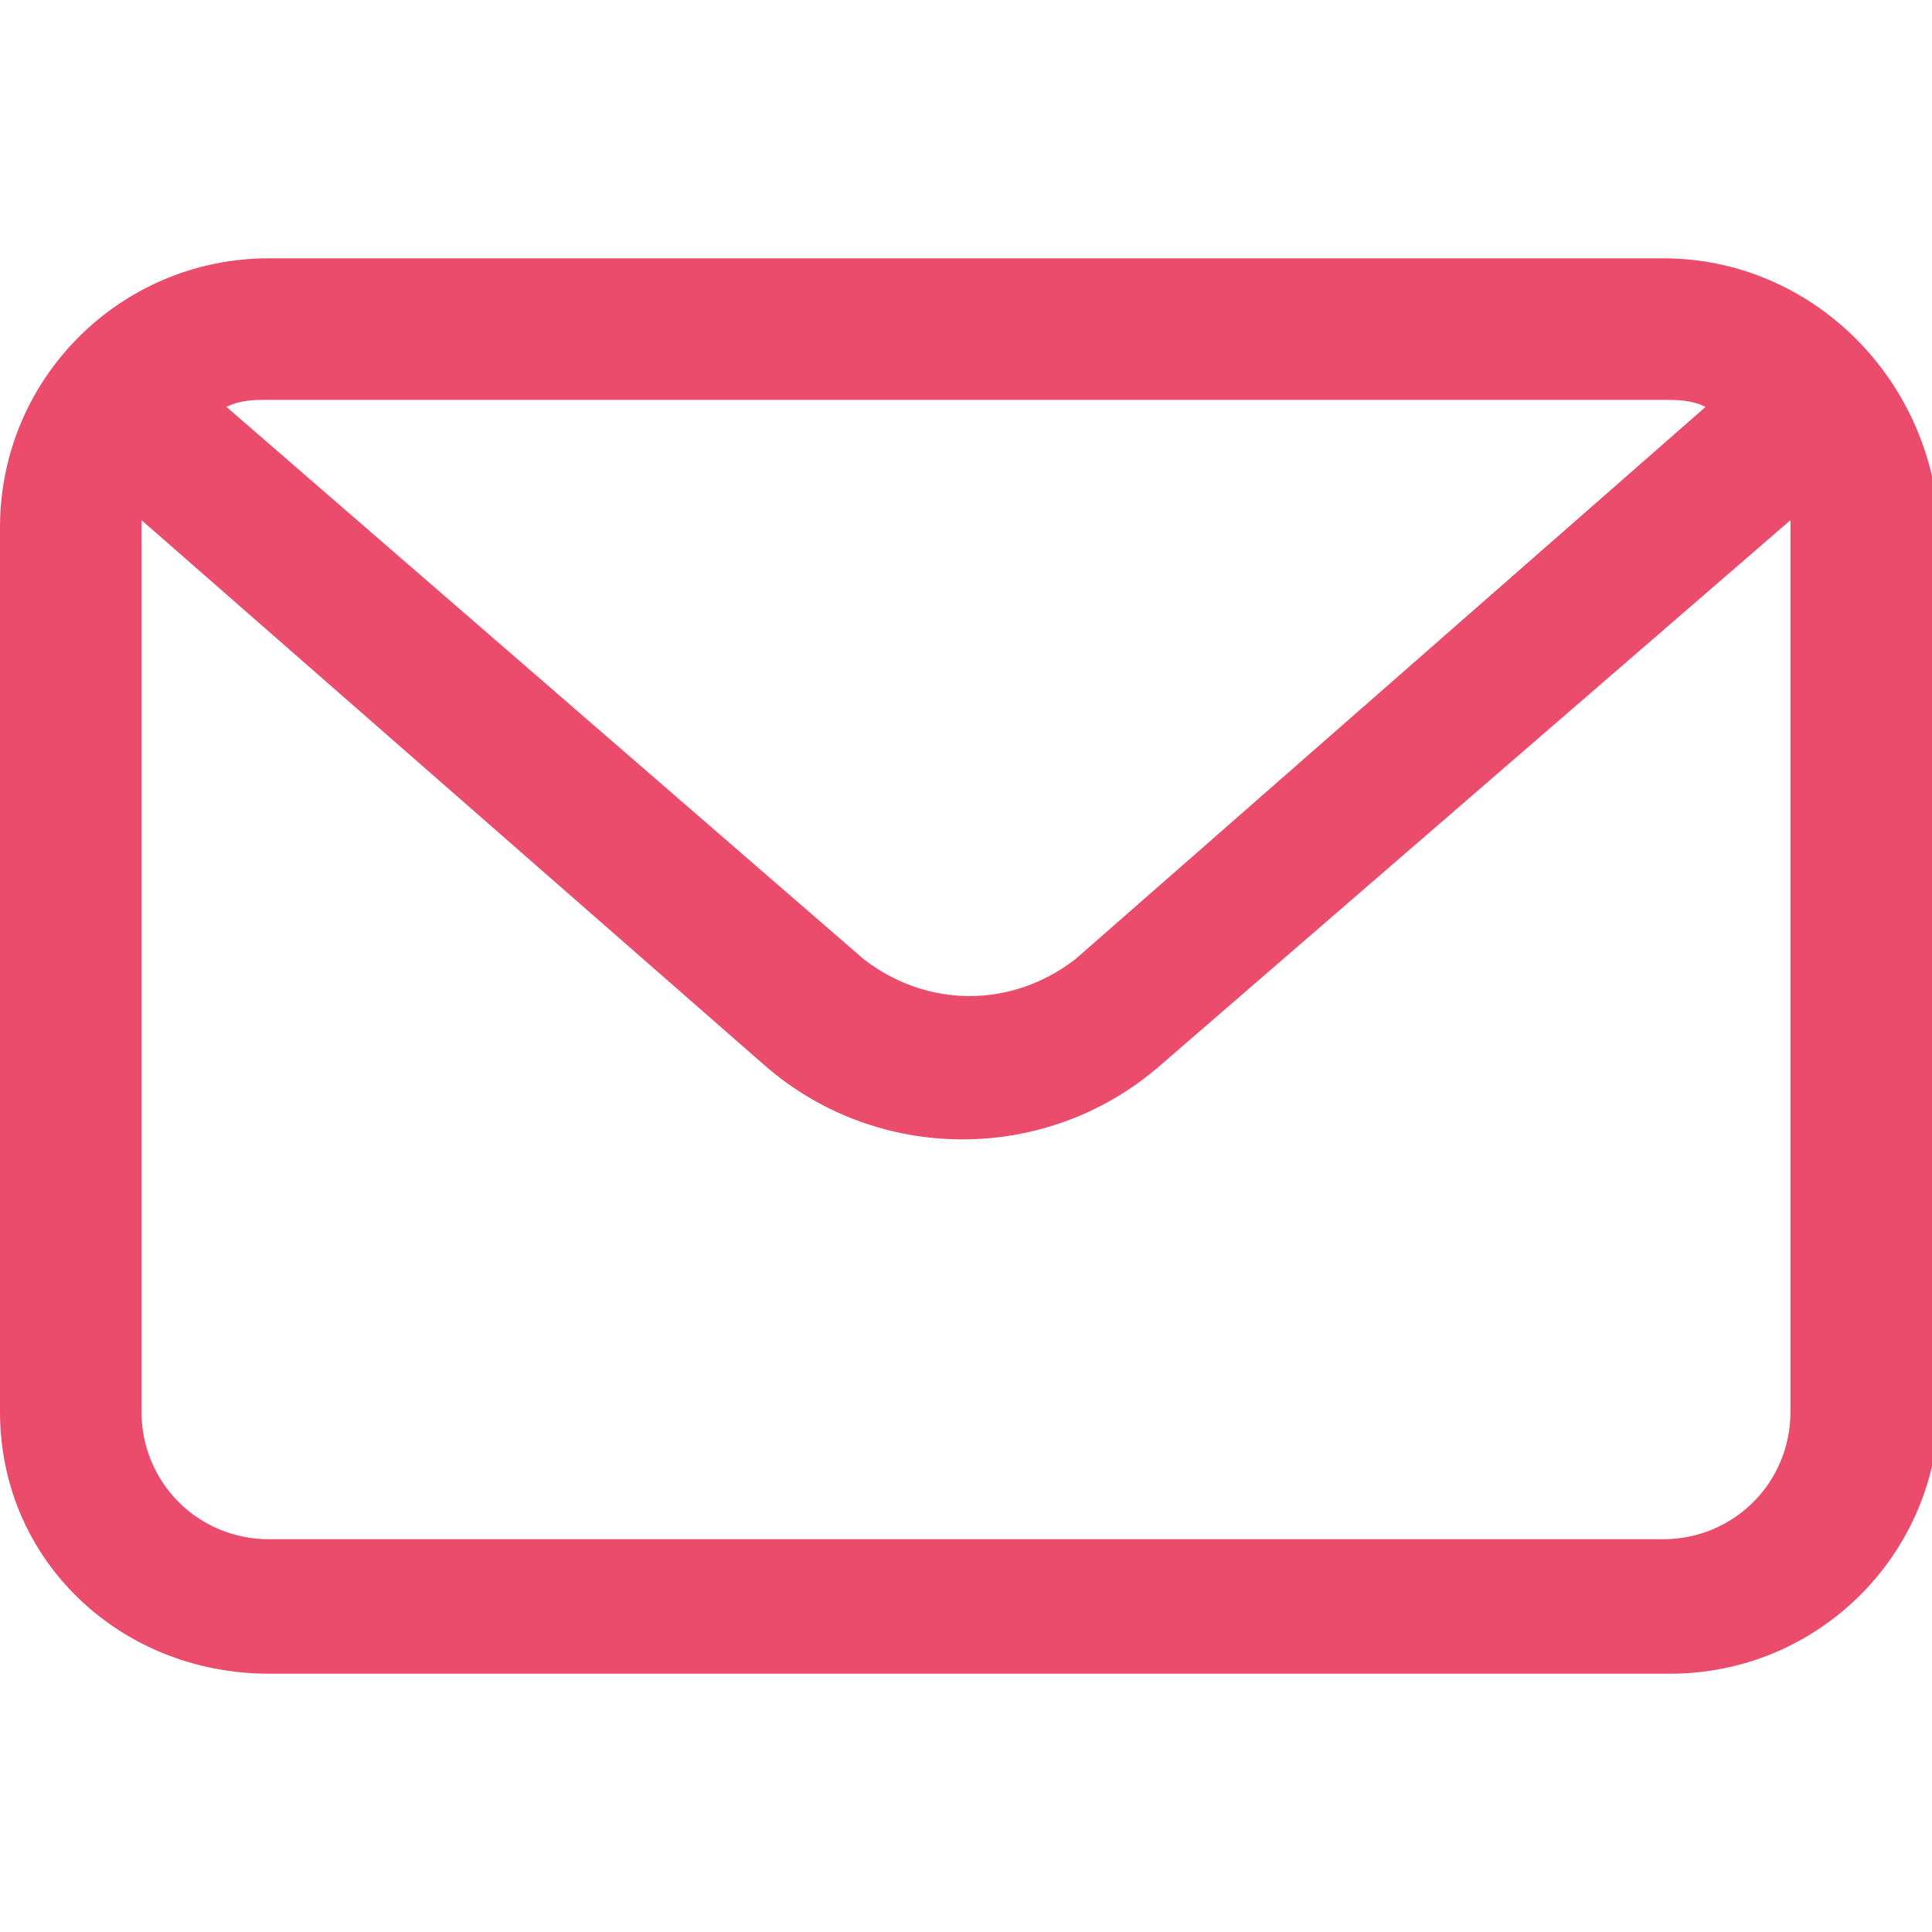<?xml version="1.0" encoding="UTF-8"?> <svg xmlns="http://www.w3.org/2000/svg" xmlns:xlink="http://www.w3.org/1999/xlink" xmlns:svgjs="http://svgjs.com/svgjs" id="SvgjsSvg1036" width="288" height="288"> <defs id="SvgjsDefs1037"></defs> <g id="SvgjsG1038"> <svg xmlns="http://www.w3.org/2000/svg" viewBox="0 0 27.3 20" width="288" height="288"> <path fill="#ec4c6c" d="M23.5,0H3.8C1.7,0,0,1.7,0,3.8l0,0v12.5C0,18.4,1.7,20,3.8,20h19.8c2.1,0,3.8-1.7,3.8-3.8l0,0V3.8 C27.3,1.7,25.6,0,23.5,0L23.5,0z M23.5,2c0.2,0,0.4,0,0.6,0.1l-8.9,7.8c-0.9,0.7-2.1,0.7-3,0l-9-7.8C3.4,2,3.6,2,3.8,2H23.5z M25.3,16.3c0,1-0.8,1.8-1.8,1.8H3.8c-1,0-1.8-0.8-1.8-1.8V3.8V3.7l8.8,7.7c1.6,1.4,4,1.4,5.6,0l8.9-7.7v0.1V16.3z" class="colorfff svgShape"></path> </svg> </g> </svg> 